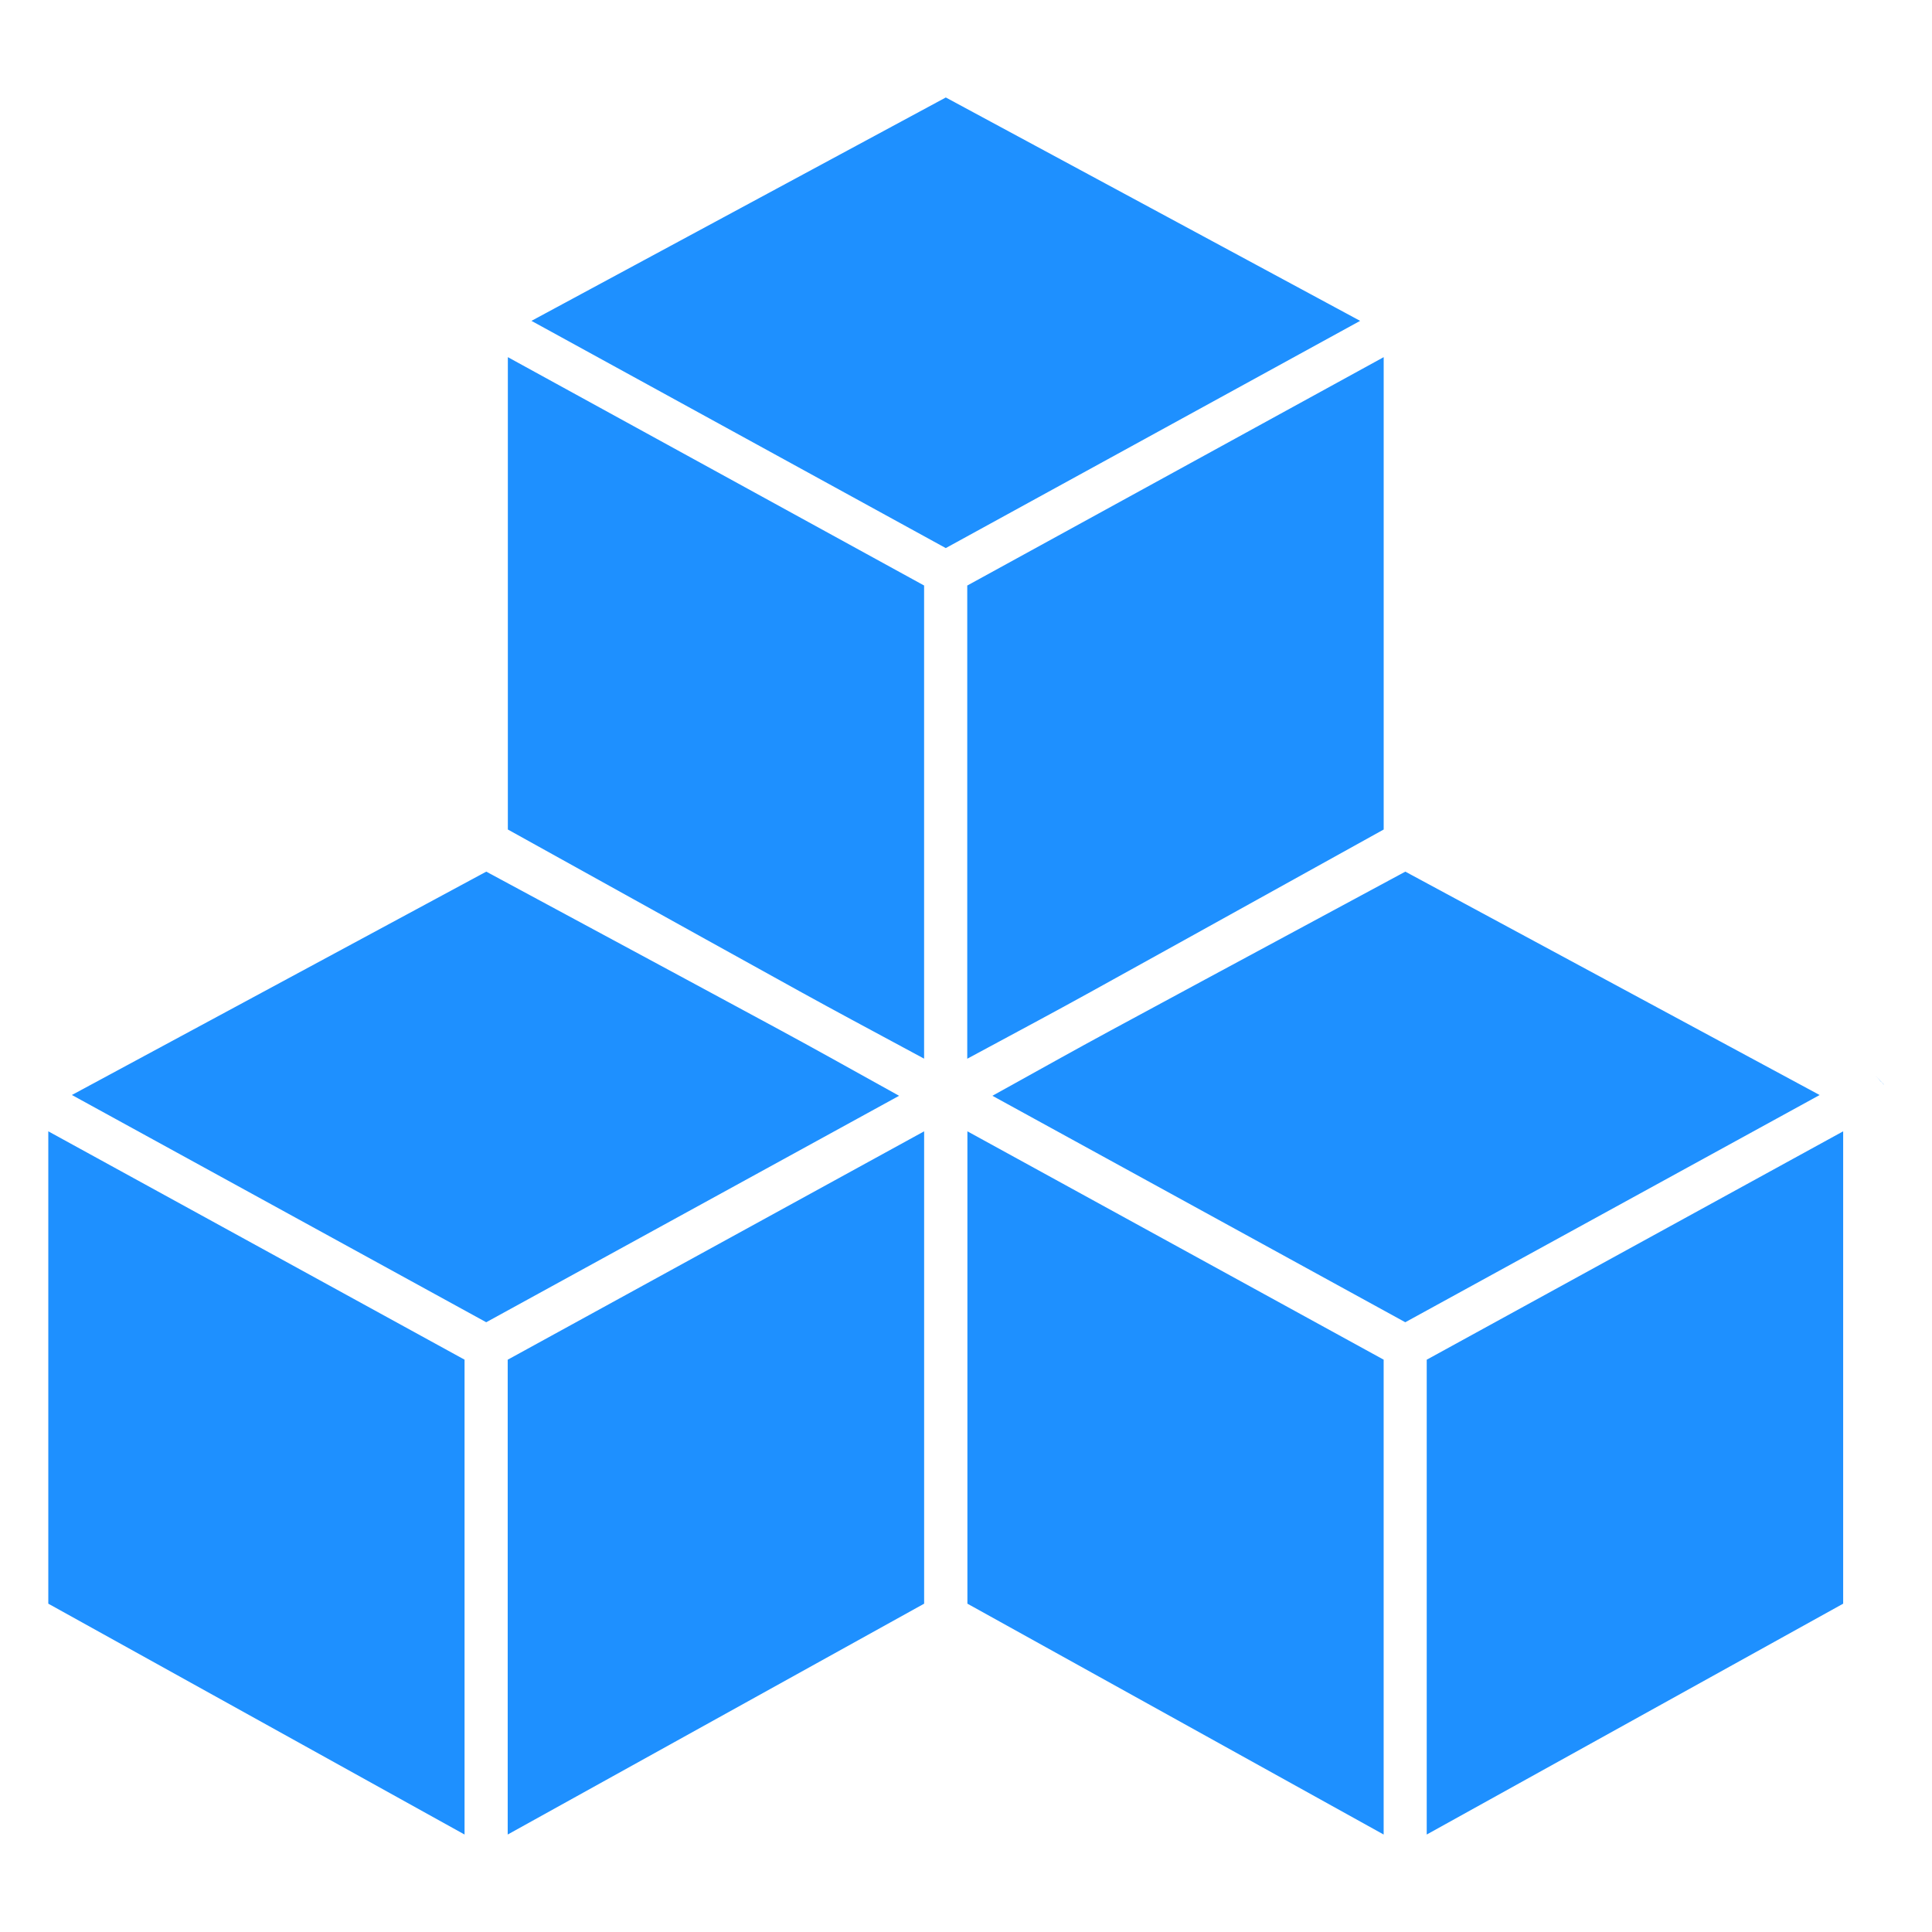 <svg xmlns="http://www.w3.org/2000/svg" width="51" height="51" viewBox="0 0 51 51" fill="none"><path d="M24.967 2.573L14.029 8.47C19.009 11.202 16.379 9.759 24.966 14.468L35.904 8.47L24.967 2.573Z" fill="#1E90FF"></path><path d="M12.836 23.009L1.898 28.905C6.76 31.572 4.225 30.182 12.835 34.904L23.734 28.926C20.227 26.981 22.414 28.172 12.836 23.009Z" fill="#1E90FF"></path><path d="M13.402 48.427L24.395 42.333V29.864L13.402 35.893V48.427Z" fill="#1E90FF"></path><path d="M37.097 23.009C27.48 28.192 29.638 27.019 26.197 28.926C30.53 31.303 28.279 30.069 37.096 34.904L48.034 28.906L37.097 23.009Z" fill="#1E90FF"></path><path d="M36.526 21.897V9.428L25.533 15.457V27.948C29.124 26.013 26.922 27.221 36.526 21.897Z" fill="#1E90FF"></path><path d="M25.537 29.864V42.333L36.525 48.427V35.892C27.211 30.782 29.484 32.029 25.537 29.864Z" fill="#1E90FF"></path><path d="M24.394 27.946V15.456C15.525 10.59 17.796 11.836 13.406 9.428V21.897C22.936 27.183 20.726 25.969 24.394 27.946Z" fill="#1E90FF"></path><path d="M37.662 48.427L48.655 42.333V29.864L37.662 35.893V48.427Z" fill="#1E90FF"></path><path d="M1.275 29.864V42.333L12.263 48.427V35.892C3.473 31.069 5.747 32.317 1.275 29.864Z" fill="#1E90FF"></path><path d="M49.638 28.541C49.668 28.563 49.699 28.586 49.714 28.617C49.719 28.625 49.72 28.634 49.725 28.643C49.721 28.634 49.722 28.623 49.717 28.614C49.699 28.582 49.665 28.564 49.64 28.537C49.601 28.492 49.568 28.441 49.516 28.41L49.516 28.411C49.57 28.442 49.6 28.495 49.638 28.541Z" fill="#1E90FF"></path></svg>